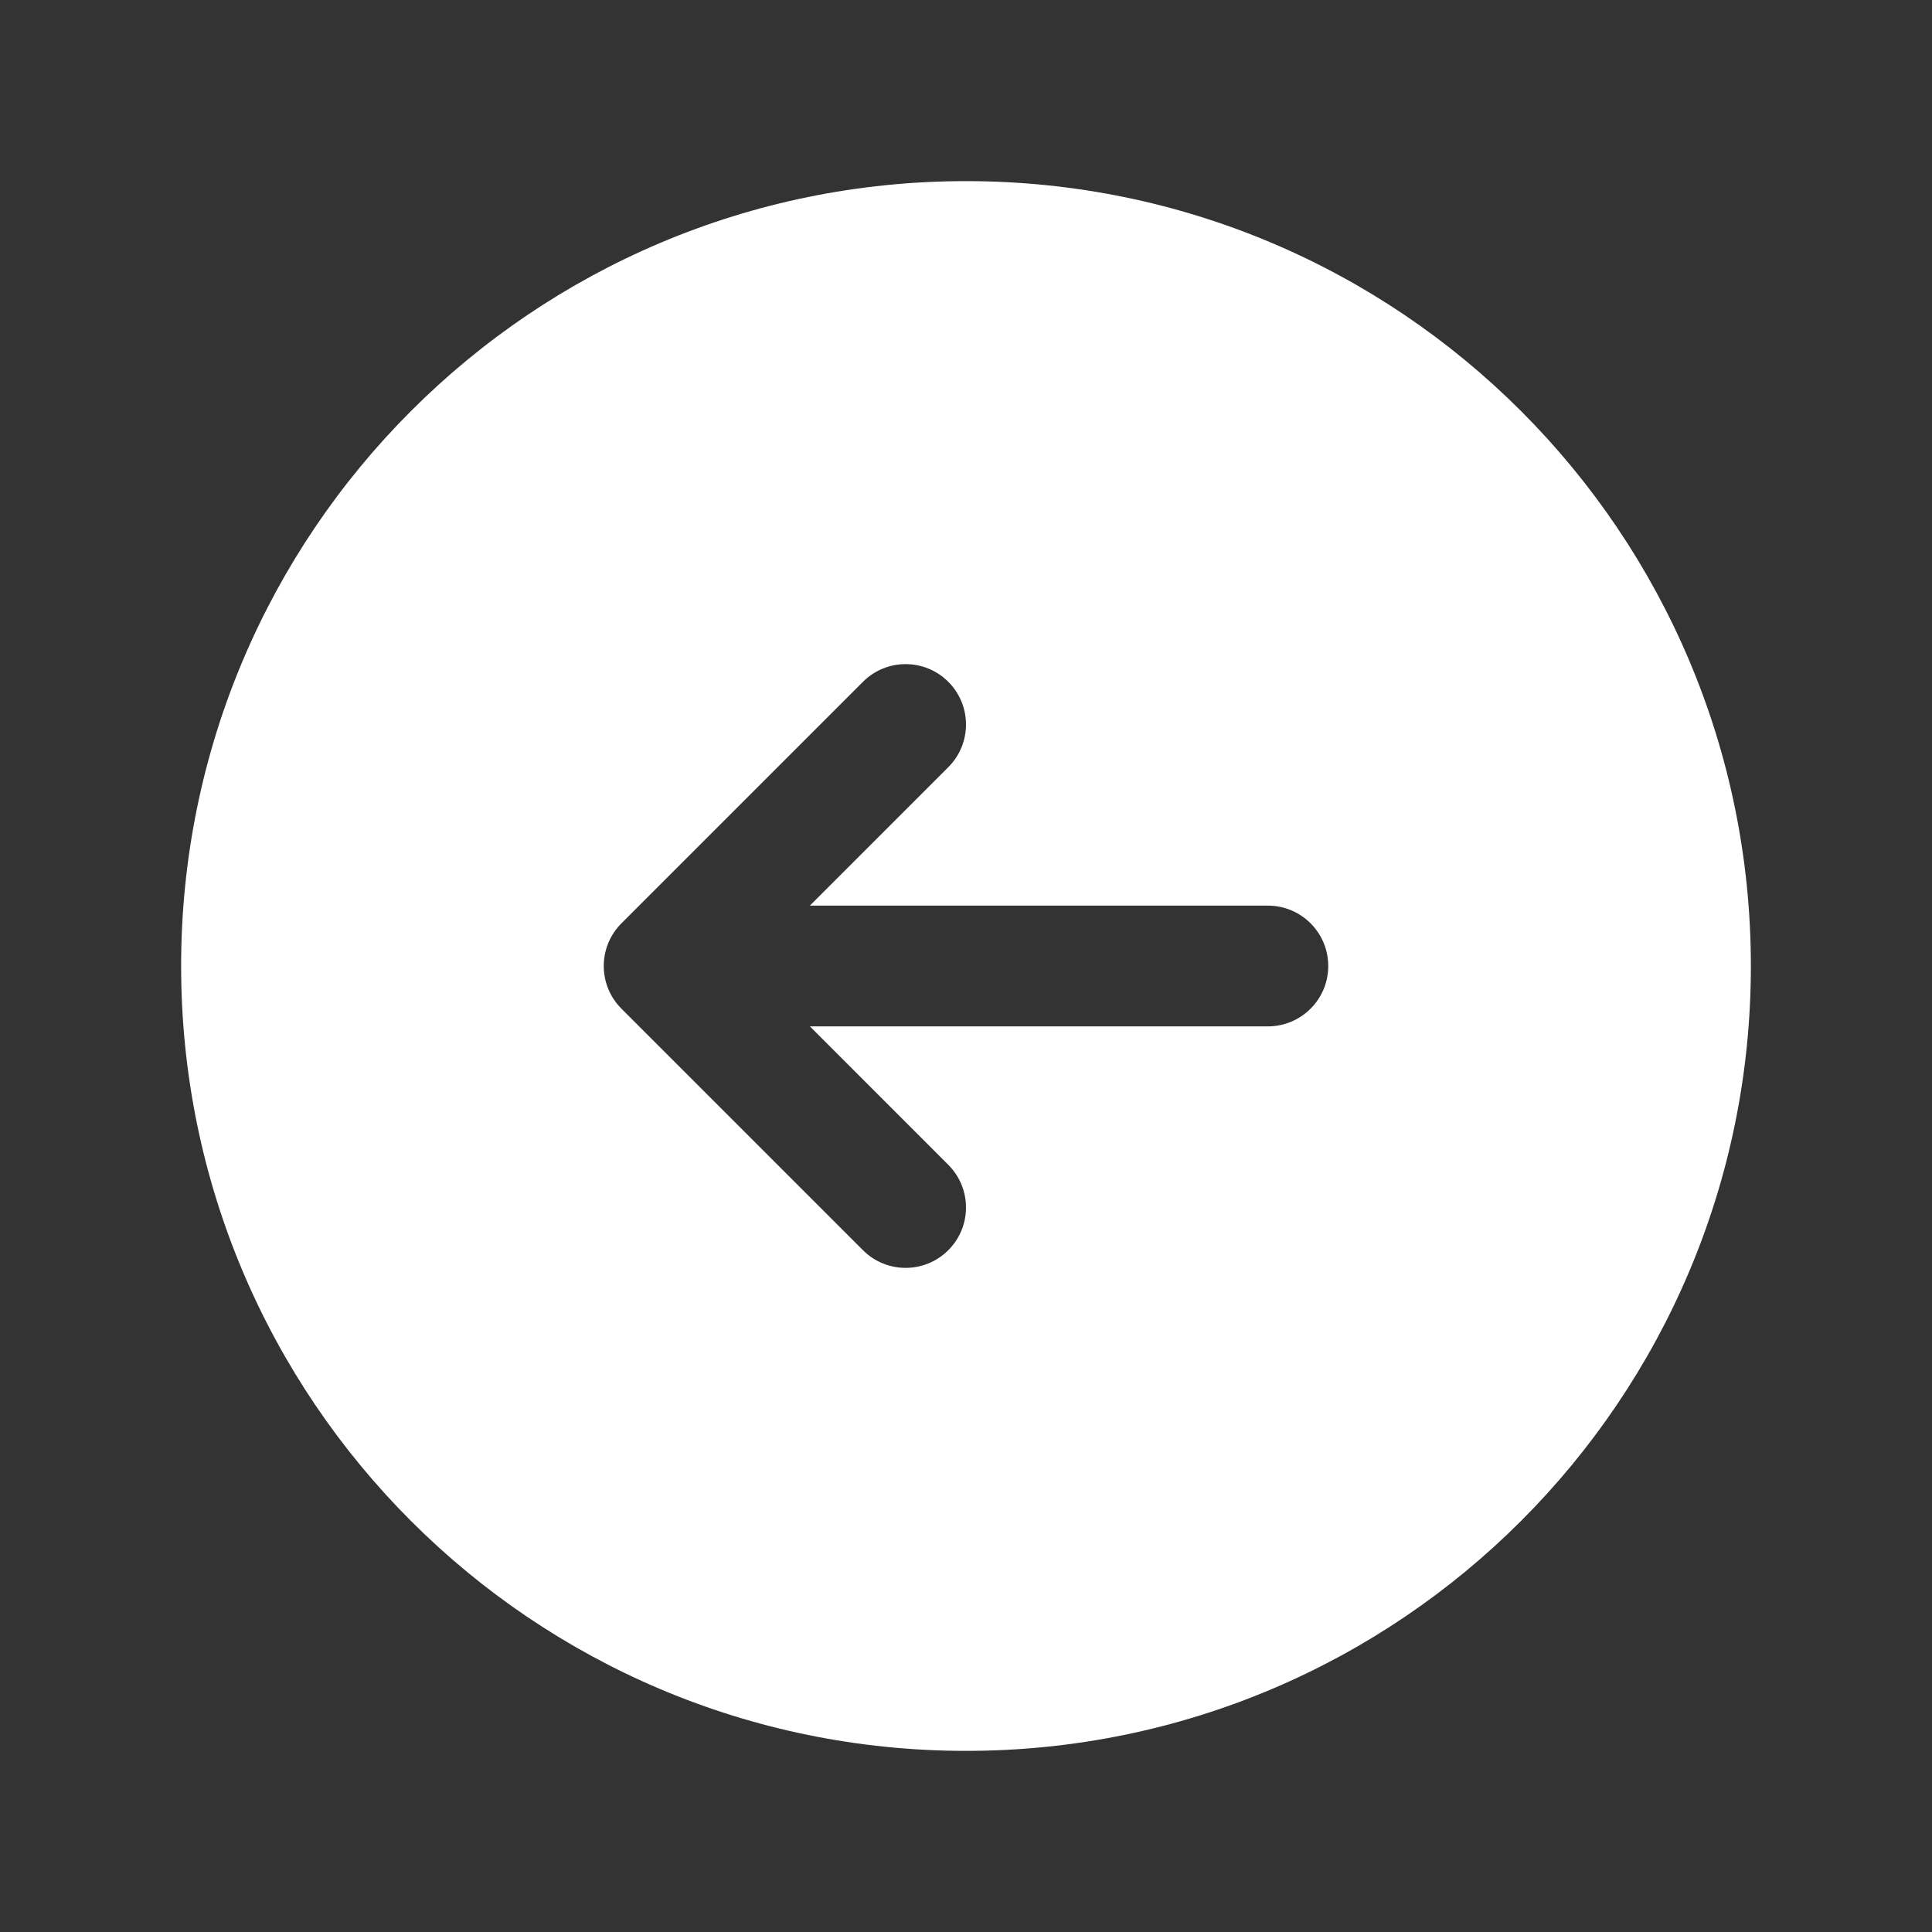 <svg width="56" height="56" viewBox="0 0 56 56" fill="none" xmlns="http://www.w3.org/2000/svg">
<rect x="0" y="0" width="56" height="56" fill="#333333" stroke="none"/>
<path fill-rule="evenodd" clip-rule="evenodd" d="M28 5.25C15.435 5.25 5.25 15.435 5.25 28C5.25 40.565 15.435 50.75 28 50.75C40.565 50.75 50.75 40.565 50.75 28C50.75 15.435 40.565 5.25 28 5.25ZM18.013 26.763C17.684 27.091 17.5 27.536 17.5 28C17.5 28.464 17.684 28.909 18.013 29.237L25.013 36.237C25.696 36.921 26.804 36.921 27.487 36.237C28.171 35.554 28.171 34.446 27.487 33.763L23.475 29.75H36.75C37.717 29.75 38.5 28.966 38.5 28C38.5 27.034 37.717 26.25 36.75 26.25L23.475 26.25L27.487 22.237C28.171 21.554 28.171 20.446 27.487 19.763C26.804 19.079 25.696 19.079 25.013 19.763L18.013 26.763Z" fill="white"/>
</svg>
